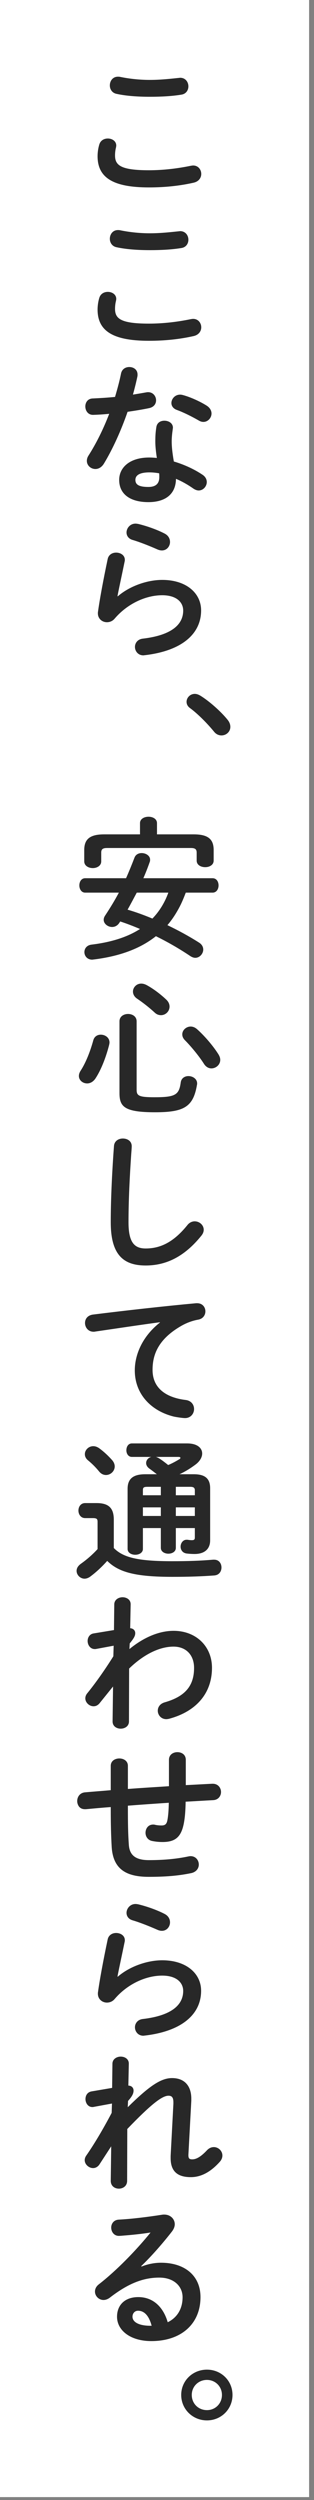 <svg width="41" height="326" viewBox="0 0 41 326" fill="none" xmlns="http://www.w3.org/2000/svg">
<rect x="0" y="0" width="41" height="326" fill="#808080" stroke="none"/>
<rect width="40.36" height="325.62" fill="white"/>
<path d="M27.02 309C28.88 309 30.36 310.44 30.36 312.3C30.36 314.16 28.88 315.62 27.02 315.62C25.16 315.62 23.66 314.16 23.66 312.3C23.66 310.44 25.16 309 27.02 309ZM27.02 310.34C25.9 310.34 25.04 311.2 25.04 312.3C25.04 313.42 25.9 314.28 27.02 314.28C28.12 314.28 28.98 313.42 28.98 312.3C28.98 311.2 28.12 310.34 27.02 310.34Z" fill="#282828"/>
<path d="M18.44 295.499L18.48 295.559C19.32 295.219 20.22 295.059 21.02 295.059C24.14 295.059 26.18 296.759 26.18 299.539C26.18 303.039 23.66 305.279 19.76 305.279C17.02 305.279 15.28 303.879 15.28 302.099C15.28 300.599 16.28 299.539 18.06 299.539C19.98 299.539 21.32 300.819 21.9 302.819C23.14 302.219 23.84 301.059 23.84 299.559C23.84 298.139 22.72 296.999 20.8 296.999C18.78 296.999 16.82 297.699 14.36 299.599C14.08 299.819 13.78 299.919 13.52 299.919C12.9 299.919 12.4 299.399 12.4 298.819C12.4 298.499 12.54 298.159 12.9 297.879C15.22 296.079 17.8 293.419 19.66 291.119C18.68 291.279 17.38 291.419 16.38 291.499C16.3 291.499 15.78 291.559 15.52 291.559C14.88 291.559 14.52 291.019 14.52 290.479C14.52 289.979 14.84 289.479 15.5 289.439C17.12 289.359 19.24 289.099 21.16 288.799C21.26 288.779 21.34 288.779 21.44 288.779C22.26 288.779 22.82 289.359 22.82 290.039C22.82 290.339 22.7 290.659 22.46 290.979C21.28 292.499 19.76 294.239 18.44 295.499ZM19.64 303.279H19.8C19.46 301.999 18.86 301.319 18.02 301.319C17.6 301.319 17.3 301.659 17.3 302.099C17.3 302.759 18.06 303.279 19.64 303.279Z" fill="#282828"/>
<path d="M16.72 273.96L16.68 274.78C19.46 272.04 21 270.98 22.46 270.98C24.2 270.98 24.98 272.12 24.98 273.66V273.94L24.6 280.98V281.06C24.6 281.48 24.76 281.58 25.1 281.58C25.52 281.58 26.1 281.38 27.02 280.4C27.3 280.1 27.62 279.98 27.92 279.98C28.52 279.98 29.04 280.48 29.04 281.08C29.04 281.34 28.94 281.64 28.68 281.92C27.4 283.34 26.14 283.9 24.92 283.9C23.22 283.9 22.28 283.18 22.28 281.42V281.14L22.64 274.34V274.14C22.64 273.54 22.46 273.28 22 273.28C21.16 273.28 19.7 274.42 16.62 277.62L16.6 284.38C16.6 285.06 16.06 285.4 15.52 285.4C14.98 285.4 14.46 285.06 14.46 284.38L14.52 279.88L13 282.22C12.78 282.56 12.46 282.72 12.16 282.72C11.6 282.72 11.06 282.24 11.06 281.68C11.06 281.5 11.12 281.3 11.24 281.12C12.22 279.72 13.4 277.76 14.58 275.52L14.62 274.3L12.24 274.74C12.18 274.76 12.12 274.76 12.06 274.76C11.48 274.76 11.16 274.22 11.16 273.72C11.16 273.26 11.4 272.82 11.94 272.72L14.64 272.26L14.68 269.12C14.68 268.5 15.24 268.18 15.76 268.18C16.3 268.18 16.84 268.5 16.82 269.12L16.76 271.96C17.26 271.98 17.44 272.32 17.44 272.6C17.44 272.96 17.3 273.32 16.72 273.96Z" fill="#282828"/>
<path d="M18.04 248.319C19.12 248.579 20.46 249.039 21.5 249.579C22 249.839 22.2 250.259 22.2 250.679C22.2 251.239 21.78 251.779 21.14 251.779C20.96 251.779 20.76 251.739 20.54 251.639C19.5 251.179 18.24 250.679 17.28 250.399C16.76 250.239 16.52 249.839 16.52 249.439C16.52 248.879 16.98 248.279 17.7 248.279C17.8 248.279 17.92 248.299 18.04 248.319ZM15.34 257.739L15.38 257.759C16.9 256.439 19.2 255.619 21.18 255.619C24.32 255.619 26.26 257.339 26.26 259.599C26.26 262.679 23.72 264.879 18.9 265.439C18.84 265.439 18.78 265.459 18.72 265.459C18.02 265.459 17.62 264.899 17.62 264.359C17.62 263.859 17.96 263.359 18.64 263.279C22.56 262.819 23.92 261.339 23.92 259.619C23.92 258.579 23.1 257.619 21.18 257.619C19.06 257.619 16.66 258.699 14.98 260.659C14.7 260.999 14.32 261.139 13.96 261.139C13.36 261.139 12.78 260.699 12.78 259.979C12.78 259.899 12.78 259.819 12.8 259.739C13 258.259 13.48 255.639 14.06 252.899C14.18 252.319 14.68 252.059 15.16 252.059C15.74 252.059 16.3 252.399 16.3 252.999C16.3 253.059 16.3 253.139 16.28 253.199C15.9 255.059 15.56 256.579 15.34 257.739Z" fill="#282828"/>
<path d="M24.26 229.48V232.78L27.7 232.6H27.78C28.48 232.6 28.86 233.14 28.86 233.68C28.86 234.18 28.52 234.7 27.84 234.74C26.64 234.8 25.44 234.88 24.24 234.94C24.22 236.18 24.14 237.04 24.02 237.68C23.68 239.56 22.88 240.2 21.22 240.2C20.7 240.2 20.24 240.14 19.84 240.06C19.28 239.94 19 239.46 19 239C19 238.46 19.34 237.92 20 237.92C20.06 237.92 20.14 237.92 20.2 237.94C20.44 238 20.72 238.04 21.1 238.04C21.56 238.04 21.76 237.86 21.86 237.34C21.96 236.8 22.02 236.14 22.04 235.08C20.26 235.2 18.48 235.32 16.7 235.46V235.78C16.7 237.74 16.72 239.1 16.82 240.52C16.9 241.92 17.7 242.56 19.44 242.56C21.4 242.56 23.06 242.4 24.58 242.08C24.68 242.06 24.78 242.04 24.88 242.04C25.56 242.04 25.96 242.58 25.96 243.14C25.96 243.62 25.64 244.12 24.94 244.26C23.3 244.6 21.62 244.74 19.42 244.74C16.5 244.74 14.74 243.76 14.58 240.78C14.5 239.36 14.46 237.88 14.46 235.84V235.64C13.38 235.72 12.3 235.82 11.22 235.92H11.08C10.64 235.92 10.34 235.7 10.2 235.38C10.12 235.22 10.08 235.04 10.08 234.86C10.08 234.32 10.42 233.78 11.1 233.72C12.22 233.62 13.34 233.54 14.46 233.44V230.26C14.46 229.62 15.02 229.3 15.58 229.3C16.14 229.3 16.7 229.62 16.7 230.26V233.28C18.48 233.14 20.28 233.04 22.06 232.92V229.48C22.06 228.8 22.62 228.48 23.16 228.48C23.72 228.48 24.26 228.8 24.26 229.48Z" fill="#282828"/>
<path d="M16.94 214.299L16.9 215.039C18.82 213.459 20.84 212.659 22.66 212.659C25.64 212.659 27.68 214.719 27.68 217.479C27.68 220.899 25.52 223.219 22.04 224.139C21.92 224.159 21.82 224.179 21.72 224.179C21.02 224.179 20.6 223.619 20.6 223.079C20.6 222.619 20.88 222.159 21.52 221.979C24.1 221.239 25.34 219.899 25.34 217.499C25.34 215.799 24.28 214.719 22.66 214.719C20.88 214.719 18.82 215.679 16.86 217.579L16.84 224.479C16.84 225.099 16.3 225.419 15.76 225.419C15.22 225.419 14.7 225.099 14.7 224.479L14.76 219.919L13.02 222.079C12.78 222.379 12.5 222.499 12.22 222.499C11.66 222.499 11.14 222.019 11.14 221.459C11.14 221.239 11.22 221.019 11.38 220.819C12.36 219.619 13.6 217.899 14.8 215.979L14.84 214.599L12.58 215.019C12.5 215.039 12.44 215.039 12.38 215.039C11.78 215.039 11.44 214.499 11.44 213.979C11.44 213.539 11.7 213.079 12.22 212.999L14.88 212.559L14.92 209.219C14.92 208.599 15.48 208.279 16 208.279C16.54 208.279 17.08 208.599 17.06 209.219L17 212.319C17.48 212.359 17.66 212.679 17.66 212.959C17.66 213.319 17.48 213.639 16.94 214.299Z" fill="#282828"/>
<path d="M14.86 198.161V201.861C16.08 203.101 18 203.581 22.48 203.581C24.56 203.581 26.28 203.521 27.82 203.381H27.96C28.6 203.381 28.92 203.881 28.92 204.401C28.92 204.901 28.62 205.401 27.96 205.441C26.34 205.561 24.64 205.621 22.52 205.621C17.66 205.621 15.5 205.021 14 203.541C13.34 204.281 12.56 205.021 11.74 205.621C11.5 205.781 11.26 205.861 11.04 205.861C10.48 205.861 10 205.381 10 204.841C10 204.521 10.16 204.201 10.58 203.901C11.32 203.381 12.08 202.721 12.74 202.001V198.461C12.74 198.101 12.66 197.961 12.14 197.961H11.12C10.54 197.961 10.24 197.461 10.24 196.981C10.24 196.481 10.54 196.001 11.12 196.001H12.62C14.24 196.001 14.86 196.701 14.86 198.161ZM25.44 199.261H22.96V201.841C22.96 202.341 22.48 202.601 21.98 202.601C21.5 202.601 21 202.341 21 201.841V199.261H18.66V201.981C18.66 202.481 18.16 202.741 17.66 202.741C17.16 202.741 16.66 202.481 16.66 201.981V194.141C16.66 192.821 17.4 192.241 18.96 192.241H20.48C20.14 191.981 19.84 191.741 19.5 191.501C19.2 191.281 19.08 191.021 19.08 190.781C19.08 190.401 19.36 190.081 19.76 189.981H17.22C16.74 189.981 16.5 189.541 16.5 189.121C16.5 188.661 16.74 188.221 17.22 188.221H24.44C25.76 188.221 26.4 188.821 26.4 189.541C26.4 190.001 26.12 190.521 25.58 190.941C24.94 191.421 24.26 191.861 23.44 192.241H25.32C26.74 192.241 27.44 192.781 27.44 194.061V200.861C27.44 202.001 26.7 202.641 25.4 202.641C25.1 202.641 24.74 202.621 24.4 202.581C23.84 202.521 23.58 202.101 23.58 201.681C23.58 201.241 23.88 200.781 24.36 200.781H24.48C24.6 200.801 24.84 200.841 25.04 200.841C25.36 200.841 25.44 200.741 25.44 200.481V199.261ZM25.44 197.681V196.561H22.96V197.681H25.44ZM25.44 194.981V194.321C25.44 193.981 25.22 193.881 24.86 193.881H22.96V194.981H25.44ZM21 193.881H19.22C18.78 193.881 18.66 193.981 18.66 194.301V194.981H21V193.881ZM18.66 197.681H21V196.561H18.66V197.681ZM23.32 189.981H20.36C20.5 190.021 20.62 190.081 20.76 190.161C21.18 190.421 21.56 190.721 21.96 191.041C22.48 190.821 22.92 190.581 23.42 190.281C23.52 190.221 23.56 190.161 23.56 190.101C23.56 190.041 23.48 189.981 23.32 189.981ZM12.94 188.841C13.6 189.321 14.18 189.881 14.66 190.421C14.88 190.681 14.98 190.961 14.98 191.221C14.98 191.841 14.44 192.341 13.84 192.341C13.52 192.341 13.2 192.201 12.94 191.881C12.48 191.321 12.04 190.881 11.46 190.401C11.18 190.161 11.08 189.881 11.08 189.621C11.08 189.081 11.56 188.581 12.18 188.581C12.42 188.581 12.68 188.661 12.94 188.841Z" fill="#282828"/>
<path d="M20.88 172.459V172.419C18.48 172.739 15.3 173.219 12.42 173.639C12.34 173.659 12.28 173.659 12.22 173.659C11.5 173.659 11.1 173.079 11.1 172.519C11.1 171.999 11.42 171.519 12.14 171.419C16.3 170.899 21.46 170.319 25.62 169.939H25.74C26.44 169.939 26.82 170.459 26.82 170.999C26.82 171.479 26.52 171.959 25.9 172.079C25.2 172.199 24.44 172.459 23.7 172.879C20.58 174.659 19.92 176.739 19.92 178.639C19.92 180.859 21.46 182.219 24.26 182.559C25 182.659 25.34 183.199 25.34 183.739C25.34 184.339 24.9 184.919 24.16 184.919C23.86 184.919 23.04 184.799 22.68 184.719C19.72 183.979 17.6 181.779 17.6 178.699C17.6 176.599 18.62 174.239 20.88 172.459Z" fill="#282828"/>
<path d="M14.46 159.381C14.46 156.201 14.66 152.401 14.88 149.461C14.92 148.781 15.48 148.461 16.04 148.461C16.64 148.461 17.2 148.801 17.2 149.461C17.2 149.681 17.16 150.201 17.14 150.421C16.94 153.381 16.78 156.441 16.78 159.401C16.78 162.081 17.6 162.801 19.02 162.801C20.88 162.801 22.62 162.041 24.46 159.761C24.74 159.401 25.1 159.261 25.42 159.261C26.04 159.261 26.6 159.741 26.6 160.361C26.6 160.601 26.52 160.841 26.32 161.101C24.04 163.941 21.62 165.021 19.02 165.021C16.04 165.021 14.46 163.541 14.46 159.381Z" fill="#282828"/>
<path d="M15.6 142.54V133.18C15.6 132.54 16.16 132.22 16.72 132.22C17.28 132.22 17.84 132.54 17.84 133.18V142.1C17.84 142.88 18.12 143.08 20.16 143.08C22.9 143.08 23.38 142.78 23.6 141.14C23.68 140.58 24.14 140.32 24.6 140.32C25.16 140.32 25.74 140.68 25.74 141.28C25.74 141.34 25.74 141.4 25.72 141.46C25.24 144.36 24 145.04 20.24 145.04C16.22 145.04 15.6 144.3 15.6 142.54ZM12.18 135.66C12.32 135.14 12.74 134.92 13.16 134.92C13.72 134.92 14.3 135.3 14.3 135.94C14.3 136.02 14.28 136.12 14.26 136.22C13.84 137.88 13.2 139.52 12.46 140.64C12.16 141.08 11.76 141.28 11.38 141.28C10.82 141.28 10.3 140.88 10.3 140.3C10.3 140.08 10.38 139.84 10.54 139.6C11.2 138.58 11.78 137.12 12.18 135.66ZM19.12 128.44C19.98 128.9 20.94 129.62 21.7 130.34C22.02 130.64 22.14 130.96 22.14 131.26C22.14 131.88 21.62 132.38 21.02 132.38C20.76 132.38 20.48 132.3 20.22 132.06C19.46 131.36 18.66 130.74 17.92 130.24C17.52 129.98 17.36 129.62 17.36 129.3C17.36 128.76 17.82 128.26 18.44 128.26C18.66 128.26 18.88 128.32 19.12 128.44ZM25.7 134.18C26.64 135 27.82 136.36 28.52 137.48C28.68 137.74 28.76 137.98 28.76 138.2C28.76 138.84 28.2 139.32 27.6 139.32C27.26 139.32 26.9 139.14 26.64 138.74C26 137.72 24.9 136.4 24.16 135.66C23.9 135.4 23.8 135.14 23.8 134.88C23.8 134.32 24.32 133.86 24.9 133.86C25.16 133.86 25.44 133.96 25.7 134.18Z" fill="#282828"/>
<path d="M27.759 116.4H24.259C24.019 117.02 23.779 117.62 23.479 118.2C23.019 119.08 22.499 119.9 21.859 120.64C23.279 121.32 24.679 122.08 25.999 122.92C26.379 123.16 26.539 123.5 26.539 123.82C26.539 124.36 26.079 124.9 25.499 124.9C25.299 124.9 25.079 124.82 24.859 124.68C23.339 123.66 21.859 122.82 20.359 122.08C18.319 123.7 15.639 124.7 12.219 125.12C12.159 125.12 12.099 125.14 12.039 125.14C11.379 125.14 11.019 124.64 11.019 124.16C11.019 123.7 11.319 123.26 11.939 123.18C14.579 122.86 16.659 122.18 18.279 121.14C17.439 120.78 16.559 120.44 15.699 120.16L15.579 120.34C15.339 120.72 14.979 120.88 14.639 120.88C14.079 120.88 13.539 120.46 13.539 119.94C13.539 119.76 13.599 119.58 13.719 119.4C14.379 118.4 14.979 117.42 15.519 116.4H11.119C10.619 116.4 10.359 115.92 10.359 115.46C10.359 114.98 10.619 114.52 11.119 114.52H16.459C16.839 113.66 17.199 112.78 17.559 111.84C17.719 111.42 18.099 111.24 18.499 111.24C19.039 111.24 19.599 111.58 19.599 112.1C19.599 112.2 19.599 112.28 19.559 112.38C19.299 113.12 19.019 113.84 18.719 114.52H27.759C28.279 114.52 28.539 114.98 28.539 115.46C28.539 115.92 28.279 116.4 27.759 116.4ZM21.979 116.4H17.859C17.459 117.14 17.079 117.88 16.659 118.62C17.759 118.94 18.839 119.34 19.899 119.78C20.819 118.84 21.539 117.64 21.979 116.4ZM18.279 108.8V107.34C18.279 106.78 18.839 106.5 19.399 106.5C19.939 106.5 20.499 106.78 20.499 107.34V108.8H25.299C27.179 108.8 27.899 109.44 27.899 110.84V112.22C27.899 112.8 27.339 113.08 26.799 113.08C26.239 113.08 25.679 112.8 25.679 112.22V111.18C25.679 110.76 25.499 110.58 24.939 110.58H13.959C13.399 110.58 13.219 110.76 13.219 111.18V112.32C13.219 112.9 12.659 113.2 12.119 113.2C11.559 113.2 10.999 112.9 10.999 112.32V110.84C10.999 109.44 11.719 108.8 13.599 108.8H18.279Z" fill="#282828"/>
<path d="M24.819 92.341C24.479 92.1 24.359 91.8 24.359 91.52C24.359 90.981 24.819 90.481 25.439 90.481C25.659 90.481 25.899 90.561 26.139 90.701C27.259 91.38 28.799 92.721 29.719 93.861C29.979 94.18 30.079 94.501 30.079 94.781C30.079 95.421 29.539 95.9 28.919 95.9C28.579 95.9 28.219 95.76 27.939 95.4C27.019 94.281 25.799 93.061 24.819 92.341Z" fill="#282828"/>
<path d="M18.04 68.319C19.12 68.579 20.46 69.039 21.5 69.579C22 69.839 22.2 70.259 22.2 70.679C22.2 71.239 21.78 71.779 21.14 71.779C20.96 71.779 20.76 71.739 20.54 71.639C19.5 71.179 18.24 70.679 17.28 70.399C16.76 70.239 16.52 69.839 16.52 69.439C16.52 68.879 16.98 68.279 17.7 68.279C17.8 68.279 17.92 68.299 18.04 68.319ZM15.34 77.739L15.38 77.759C16.9 76.439 19.2 75.619 21.18 75.619C24.32 75.619 26.26 77.339 26.26 79.599C26.26 82.679 23.72 84.879 18.9 85.439C18.84 85.439 18.78 85.459 18.72 85.459C18.02 85.459 17.62 84.899 17.62 84.359C17.62 83.859 17.96 83.359 18.64 83.279C22.56 82.819 23.92 81.339 23.92 79.619C23.92 78.579 23.1 77.619 21.18 77.619C19.06 77.619 16.66 78.699 14.98 80.659C14.7 80.999 14.32 81.139 13.96 81.139C13.36 81.139 12.78 80.699 12.78 79.979C12.78 79.899 12.78 79.819 12.8 79.739C13 78.259 13.48 75.639 14.06 72.899C14.18 72.319 14.68 72.059 15.16 72.059C15.74 72.059 16.3 72.399 16.3 72.999C16.3 73.059 16.3 73.139 16.28 73.199C15.9 75.059 15.56 76.579 15.34 77.739Z" fill="#282828"/>
<path d="M22.98 62.439C22.94 64.679 21.3 65.479 19.38 65.479C17 65.479 15.56 64.439 15.56 62.579C15.56 60.979 16.92 59.659 19.48 59.659C19.8 59.659 20.12 59.679 20.48 59.719C20.34 58.799 20.28 58.119 20.28 57.599C20.28 56.739 20.32 56.299 20.42 55.659C20.52 55.099 20.98 54.859 21.46 54.859C22.02 54.859 22.58 55.179 22.58 55.779C22.58 55.839 22.56 55.879 22.56 55.939C22.48 56.519 22.42 57.019 22.42 57.579C22.42 58.139 22.48 58.919 22.7 60.179C23.98 60.559 25.3 61.139 26.46 61.919C26.84 62.179 27 62.519 27 62.859C27 63.419 26.54 63.959 25.94 63.959C25.74 63.959 25.5 63.879 25.26 63.719C24.52 63.199 23.74 62.759 22.98 62.439ZM19.38 63.499C20.3 63.499 20.8 63.099 20.8 62.219C20.8 62.039 20.8 61.879 20.78 61.719C20.34 61.639 19.92 61.599 19.52 61.599C18.12 61.599 17.68 62.039 17.68 62.579C17.68 63.159 18.08 63.499 19.38 63.499ZM15.02 51.759C15.32 50.739 15.6 49.719 15.8 48.719C15.92 48.119 16.4 47.859 16.88 47.859C17.44 47.859 17.96 48.199 17.96 48.839C17.96 48.919 17.96 49.019 17.94 49.099C17.78 49.859 17.58 50.659 17.36 51.459C17.96 51.359 18.56 51.259 19.12 51.159C19.2 51.139 19.28 51.139 19.34 51.139C19.98 51.139 20.38 51.659 20.38 52.199C20.38 52.639 20.12 53.079 19.48 53.219C18.62 53.399 17.64 53.559 16.66 53.699C15.82 56.119 14.74 58.519 13.58 60.439C13.28 60.939 12.86 61.159 12.46 61.159C11.86 61.159 11.34 60.699 11.34 60.099C11.34 59.879 11.4 59.639 11.56 59.399C12.58 57.799 13.5 55.939 14.26 53.959C13.52 54.039 12.8 54.079 12.18 54.099C11.5 54.119 11.14 53.559 11.14 52.999C11.14 52.479 11.46 51.979 12.1 51.959C13 51.919 14 51.859 15.02 51.759ZM23.9 51.519C24.86 51.779 26.1 52.339 26.96 52.879C27.42 53.159 27.62 53.559 27.62 53.919C27.62 54.499 27.14 55.019 26.56 55.019C26.36 55.019 26.16 54.959 25.96 54.839C25.02 54.299 23.98 53.779 23.1 53.459C22.6 53.279 22.38 52.919 22.38 52.559C22.38 52.019 22.84 51.459 23.52 51.459C23.64 51.459 23.76 51.479 23.9 51.519Z" fill="#282828"/>
<path d="M15.66 30.02C16.72 30.24 18.08 30.42 19.56 30.42C21.02 30.42 22.36 30.26 23.34 30.16C23.4 30.16 23.46 30.14 23.52 30.14C24.22 30.14 24.6 30.7 24.6 31.26C24.6 31.74 24.32 32.24 23.7 32.34C22.5 32.54 21.1 32.62 19.58 32.62C18.04 32.62 16.5 32.52 15.22 32.24C14.62 32.12 14.34 31.62 14.34 31.14C14.34 30.56 14.72 30 15.4 30C15.48 30 15.58 30 15.66 30.02ZM19.44 44.44C14.62 44.44 12.74 43.08 12.74 40.36C12.74 39.88 12.82 39.32 12.96 38.86C13.12 38.3 13.6 38.06 14.08 38.06C14.64 38.06 15.18 38.4 15.18 38.98C15.18 39.06 15.16 39.16 15.14 39.26C15.06 39.56 15.02 39.96 15.02 40.26C15.02 41.52 15.7 42.2 19.44 42.2C21.38 42.2 23.24 41.96 24.9 41.62C25.02 41.6 25.12 41.58 25.22 41.58C25.88 41.58 26.28 42.12 26.28 42.68C26.28 43.16 25.98 43.66 25.3 43.82C23.54 44.22 21.6 44.44 19.44 44.44Z" fill="#282828"/>
<path d="M15.66 10.02C16.72 10.24 18.08 10.42 19.56 10.42C21.02 10.42 22.36 10.26 23.34 10.16C23.4 10.16 23.46 10.14 23.52 10.14C24.22 10.14 24.6 10.7 24.6 11.26C24.6 11.74 24.32 12.24 23.7 12.34C22.5 12.54 21.1 12.62 19.58 12.62C18.04 12.62 16.5 12.52 15.22 12.24C14.62 12.12 14.34 11.62 14.34 11.14C14.34 10.56 14.72 10 15.4 10C15.48 10 15.58 10 15.66 10.02ZM19.44 24.44C14.62 24.44 12.74 23.08 12.74 20.36C12.74 19.88 12.82 19.32 12.96 18.86C13.12 18.3 13.6 18.06 14.08 18.06C14.64 18.06 15.18 18.4 15.18 18.98C15.18 19.06 15.16 19.16 15.14 19.26C15.06 19.56 15.02 19.96 15.02 20.26C15.02 21.52 15.7 22.2 19.44 22.2C21.38 22.2 23.24 21.96 24.9 21.62C25.02 21.6 25.12 21.58 25.22 21.58C25.88 21.58 26.28 22.12 26.28 22.68C26.28 23.16 25.98 23.66 25.3 23.82C23.54 24.22 21.6 24.44 19.44 24.44Z" fill="#282828"/>
</svg>
